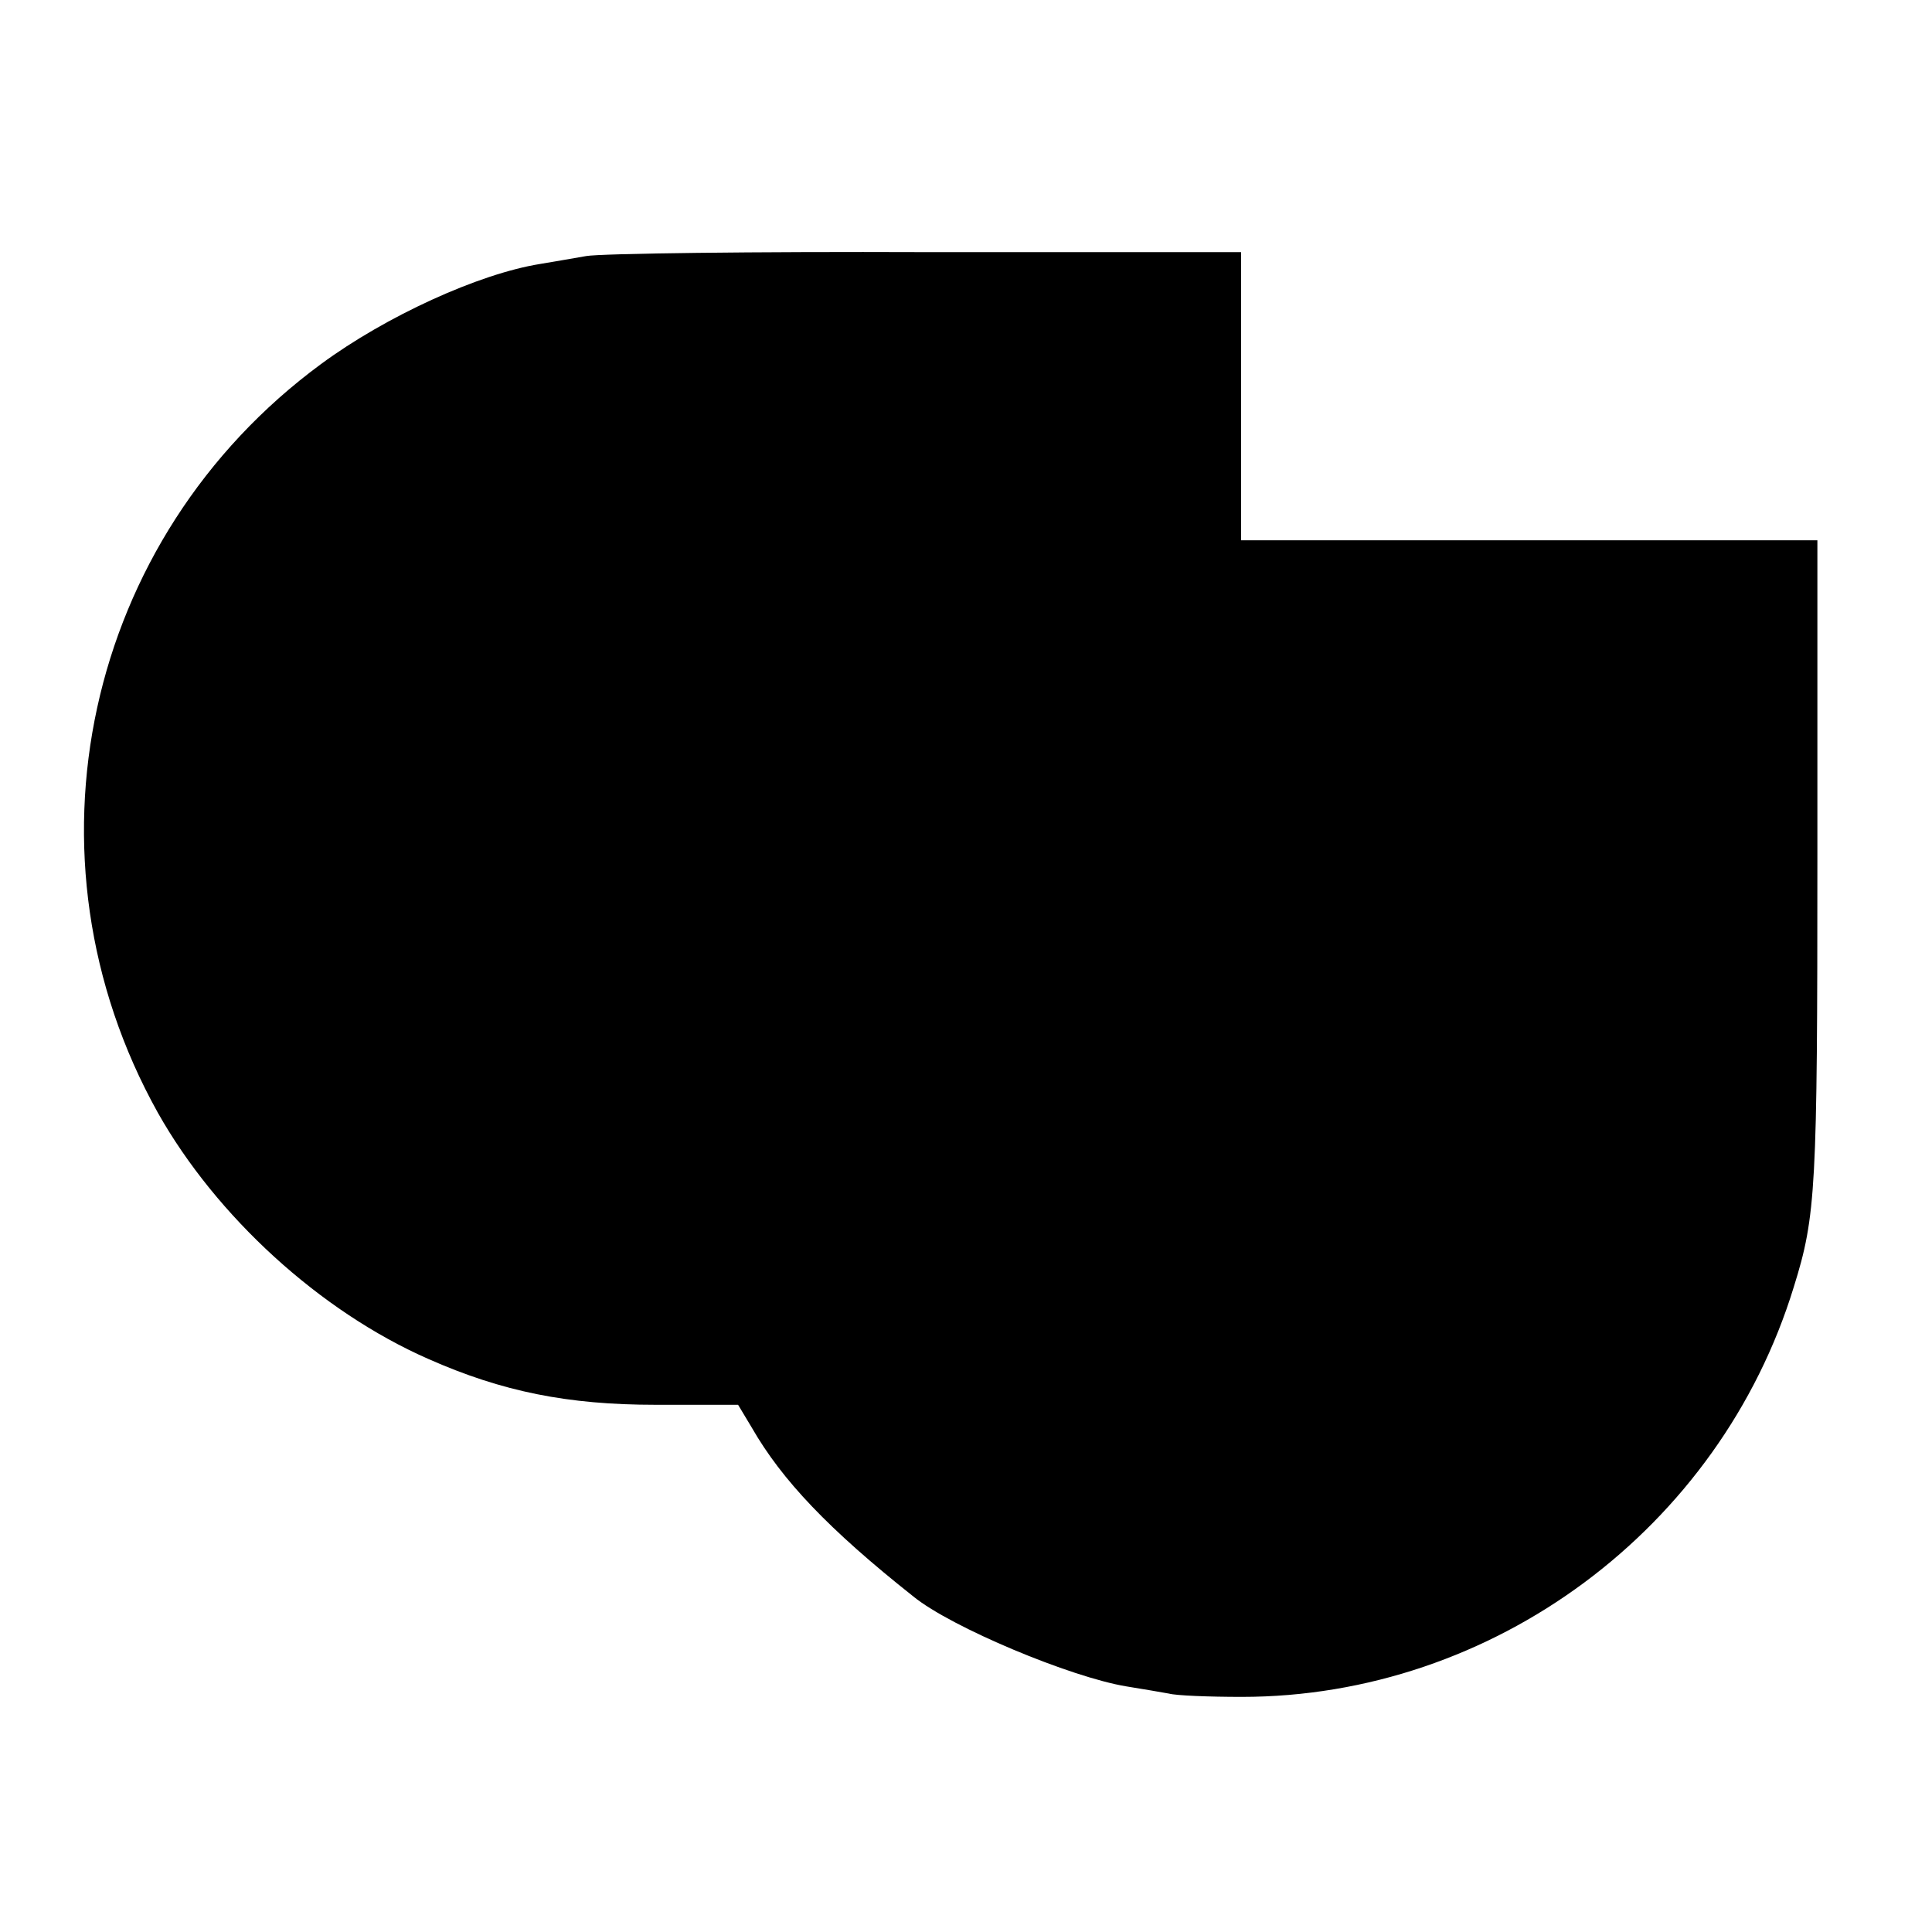 <?xml version="1.0" standalone="no"?>
<!DOCTYPE svg PUBLIC "-//W3C//DTD SVG 20010904//EN"
 "http://www.w3.org/TR/2001/REC-SVG-20010904/DTD/svg10.dtd">
<svg version="1.0" xmlns="http://www.w3.org/2000/svg"
 width="295pt" height="295pt" viewBox="0 0 295 295"
 preserveAspectRatio="xMidYMid meet">
<g transform="translate(0,295) scale(0.1,-0.1)"
fill="#000000" stroke="none">
<path d="M895 2559 c-22 -4 -53 -9 -70 -12 -94 -15 -236 -80 -335 -153 -361
-266 -467 -752 -249 -1143 89 -158 247 -303 413 -376 113 -50 213 -70 347 -70
l126 0 21 -35 c46 -80 117 -155 247 -258 58 -47 240 -123 325 -137 25 -4 54
-9 65 -11 11 -3 61 -5 111 -5 384 0 730 257 843 626 34 109 36 149 36 660 l0
480 -440 0 -440 0 0 220 0 220 -480 0 c-264 1 -498 -2 -520 -6z"/>
</g>
</svg>
